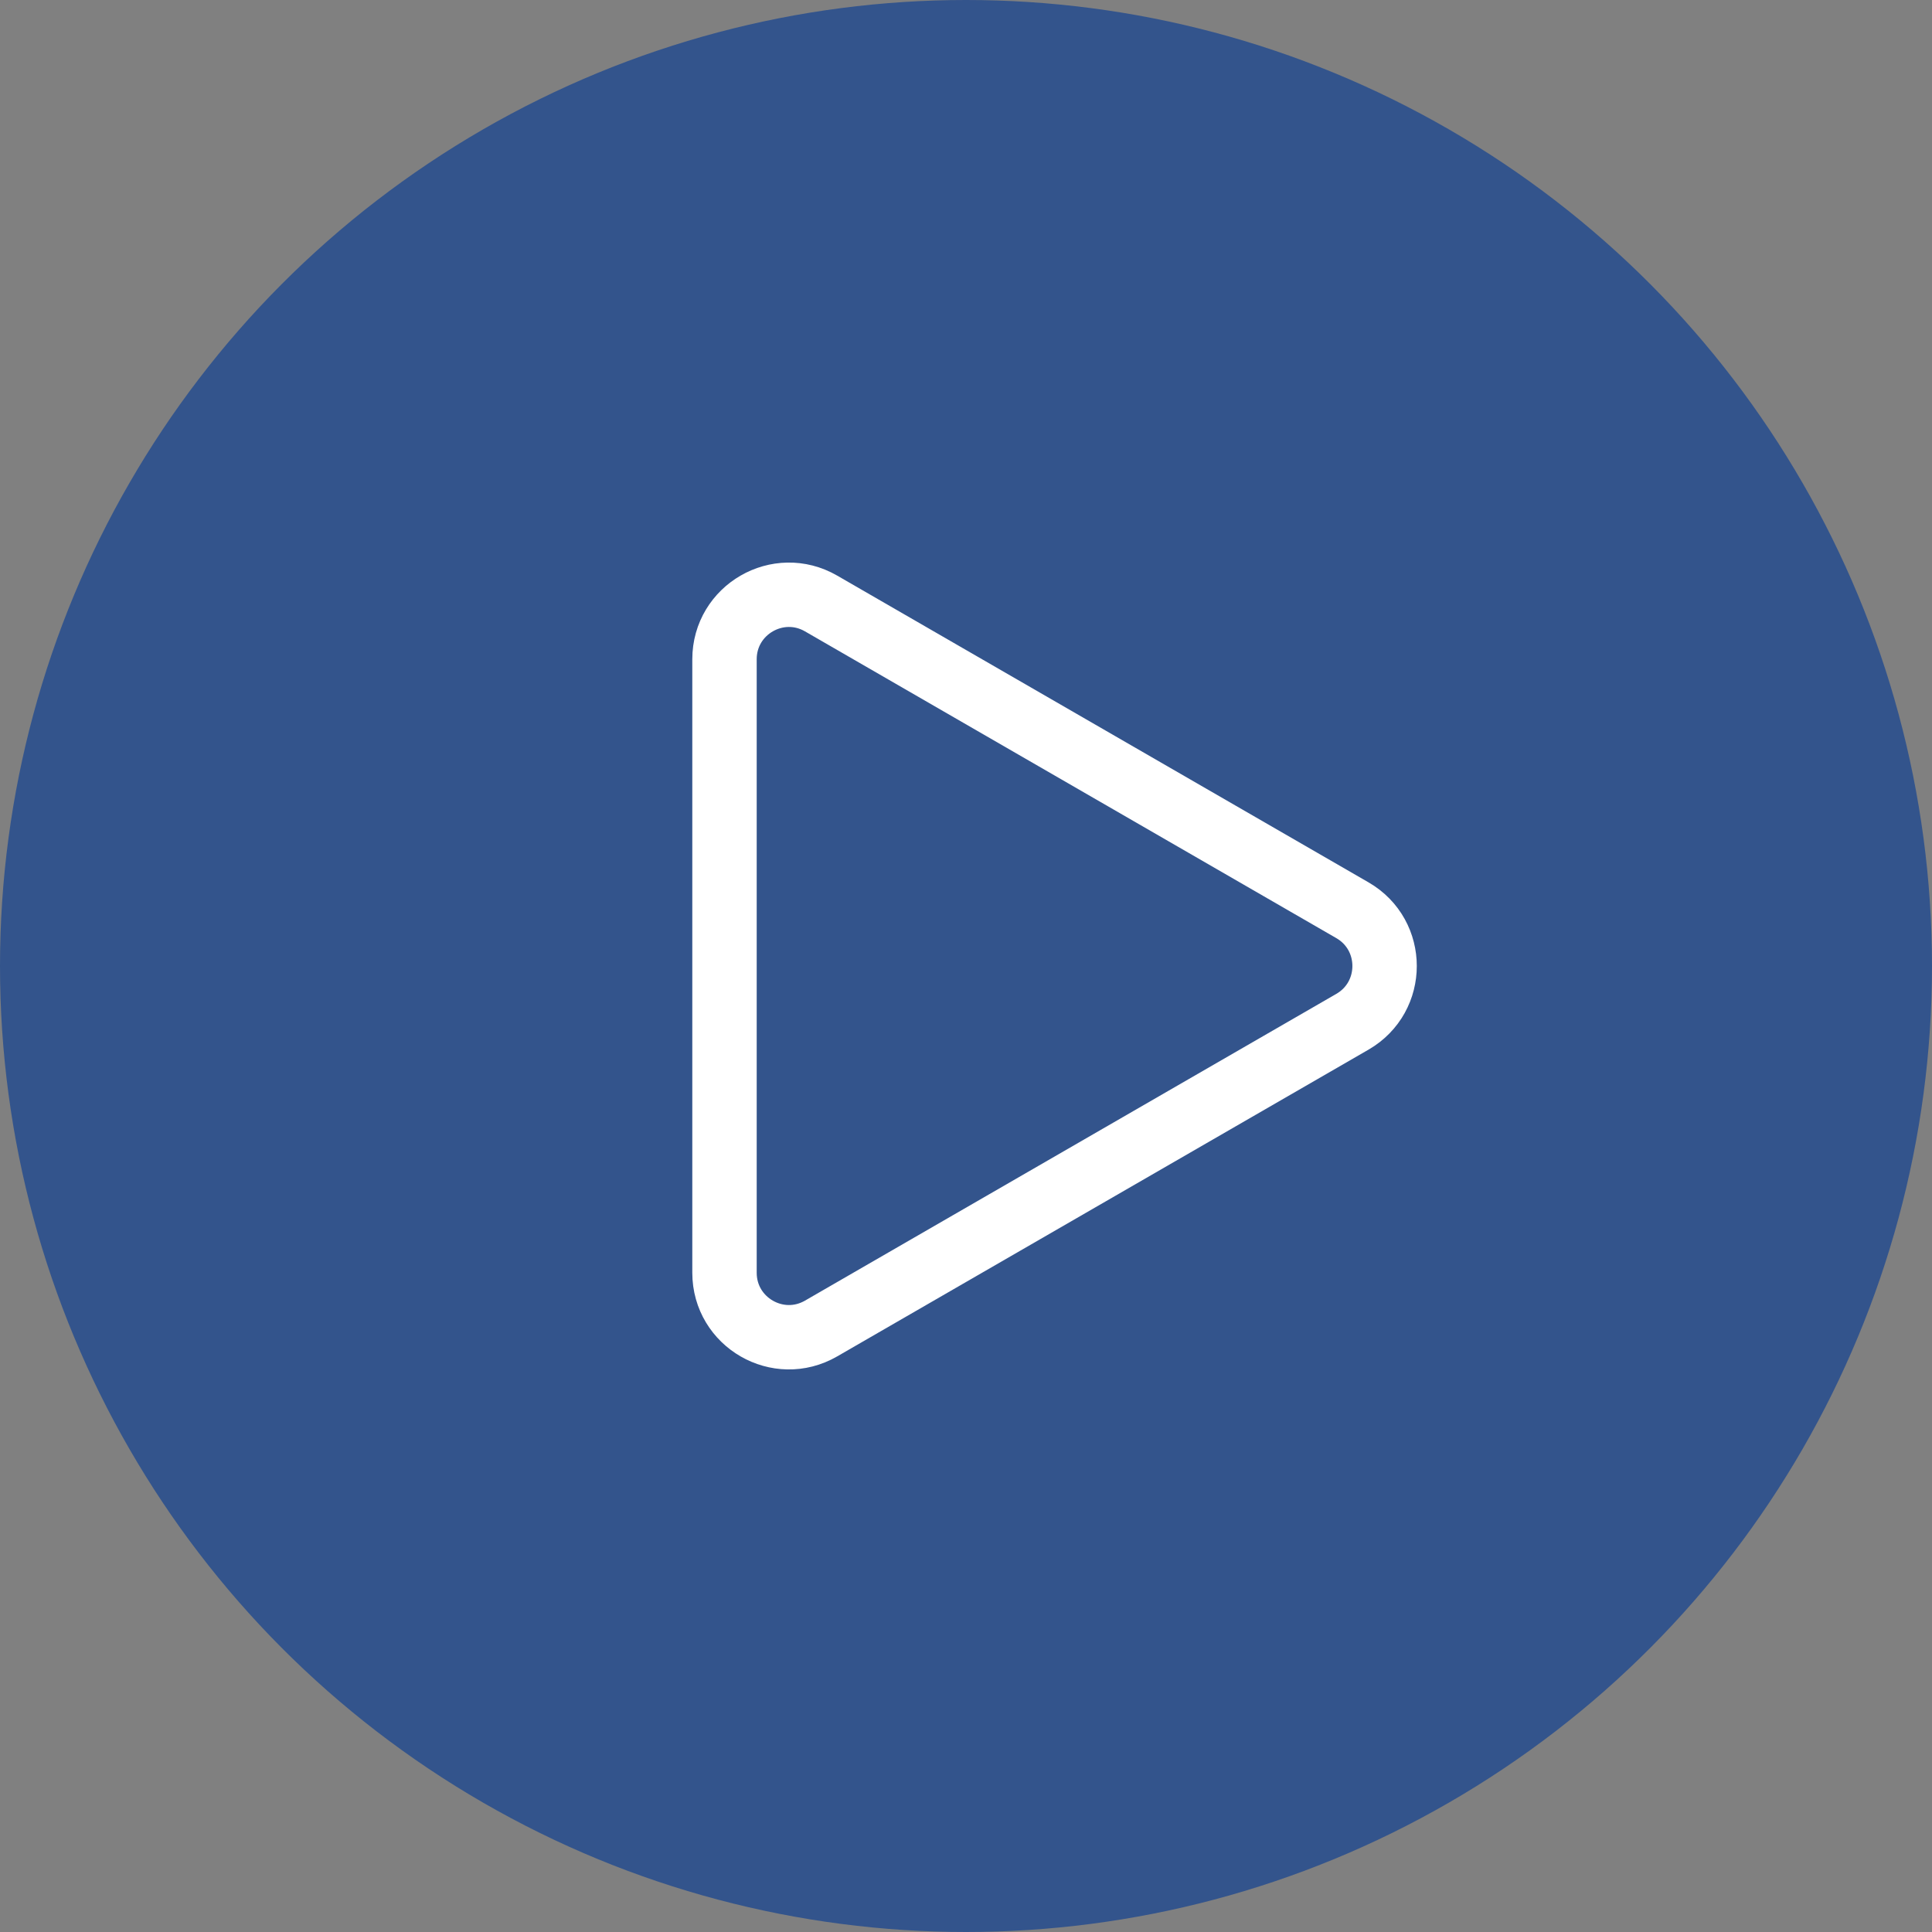 <svg width="60" height="60" viewBox="0 0 60 60" fill="none" xmlns="http://www.w3.org/2000/svg">
<rect x="0" y="0" width="60" height="60" fill="#808080" stroke="none"/>
<circle cx="30" cy="30" r="29" fill="#33548C" stroke="#33548C" stroke-width="2"/>
<path d="M42 28.268C43.333 29.038 43.333 30.962 42 31.732L25.5 41.258C24.167 42.028 22.5 41.066 22.5 39.526L22.5 20.474C22.5 18.934 24.167 17.972 25.5 18.742L42 28.268Z" stroke="white" stroke-width="2"/>
</svg>
